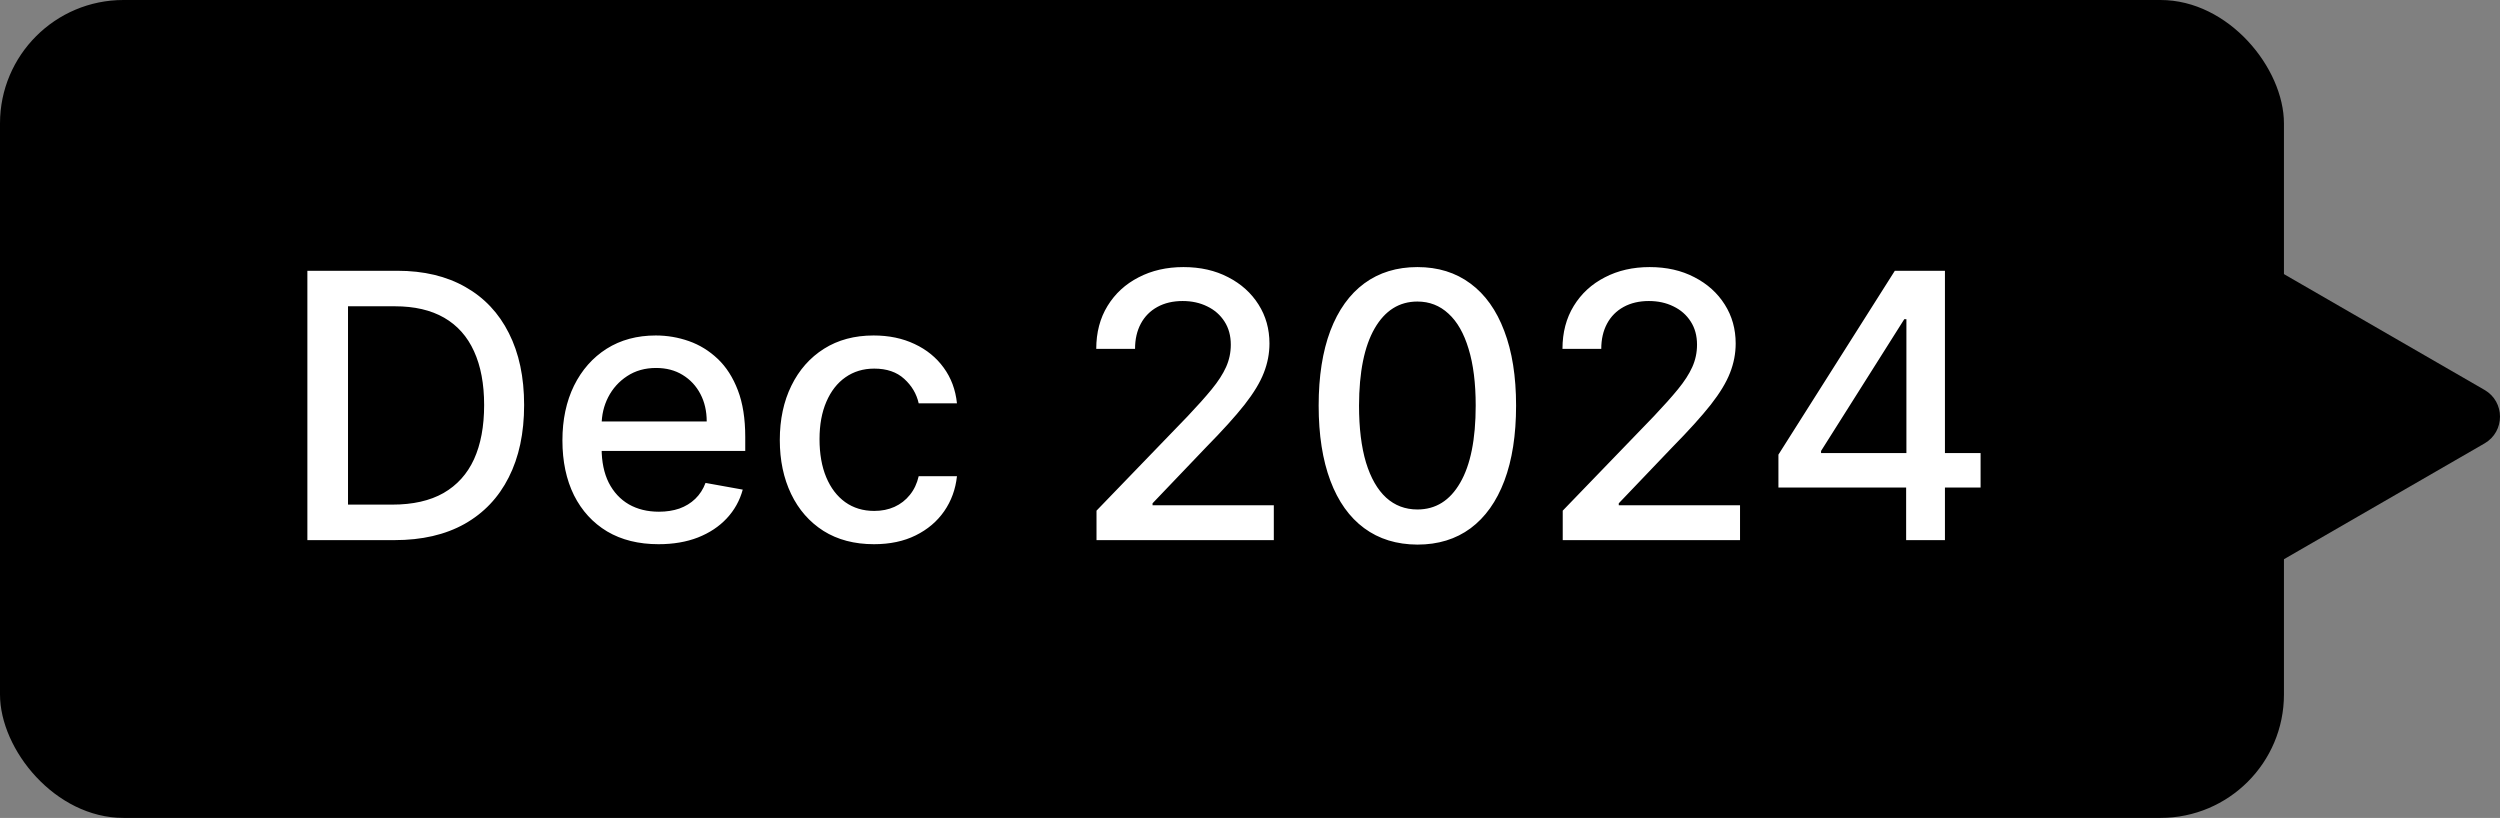 <svg width="162" height="53" viewBox="0 0 162 53" fill="none" xmlns="http://www.w3.org/2000/svg">
<rect x="0" y="0" width="162" height="53" fill="#808080" stroke="none"/>
<rect width="148" height="53" rx="8" fill="black"/>
<path d="M25.568 35H19.918V17.546H25.747C27.457 17.546 28.926 17.895 30.153 18.594C31.381 19.287 32.321 20.284 32.974 21.585C33.633 22.881 33.963 24.435 33.963 26.247C33.963 28.065 33.631 29.628 32.966 30.935C32.307 32.242 31.352 33.247 30.102 33.952C28.852 34.651 27.341 35 25.568 35ZM22.551 32.699H25.423C26.753 32.699 27.858 32.449 28.739 31.949C29.619 31.443 30.278 30.713 30.716 29.759C31.153 28.798 31.372 27.628 31.372 26.247C31.372 24.878 31.153 23.716 30.716 22.761C30.284 21.807 29.639 21.082 28.781 20.588C27.923 20.094 26.858 19.847 25.585 19.847H22.551V32.699ZM42.675 35.264C41.386 35.264 40.275 34.989 39.343 34.438C38.417 33.881 37.701 33.099 37.195 32.094C36.695 31.082 36.445 29.898 36.445 28.54C36.445 27.199 36.695 26.017 37.195 24.994C37.701 23.972 38.406 23.173 39.309 22.599C40.218 22.026 41.281 21.739 42.496 21.739C43.235 21.739 43.951 21.861 44.644 22.105C45.337 22.349 45.959 22.733 46.511 23.256C47.062 23.778 47.496 24.457 47.815 25.293C48.133 26.122 48.292 27.131 48.292 28.318V29.222H37.886V27.312H45.795C45.795 26.642 45.658 26.048 45.386 25.531C45.113 25.009 44.729 24.597 44.235 24.296C43.746 23.994 43.173 23.844 42.514 23.844C41.798 23.844 41.173 24.02 40.639 24.372C40.11 24.719 39.701 25.173 39.411 25.736C39.127 26.293 38.985 26.898 38.985 27.551V29.043C38.985 29.918 39.139 30.662 39.445 31.276C39.758 31.889 40.193 32.358 40.749 32.682C41.306 33 41.957 33.159 42.701 33.159C43.184 33.159 43.624 33.091 44.022 32.955C44.42 32.812 44.764 32.602 45.053 32.324C45.343 32.045 45.565 31.702 45.718 31.293L48.13 31.727C47.937 32.438 47.59 33.06 47.09 33.594C46.596 34.122 45.974 34.534 45.224 34.83C44.479 35.119 43.63 35.264 42.675 35.264ZM56.633 35.264C55.367 35.264 54.276 34.977 53.361 34.403C52.452 33.824 51.753 33.026 51.264 32.008C50.776 30.991 50.531 29.827 50.531 28.514C50.531 27.185 50.781 26.011 51.281 24.994C51.781 23.972 52.486 23.173 53.395 22.599C54.304 22.026 55.375 21.739 56.608 21.739C57.602 21.739 58.489 21.923 59.267 22.293C60.045 22.656 60.673 23.168 61.151 23.827C61.633 24.486 61.92 25.256 62.011 26.136H59.531C59.395 25.523 59.082 24.994 58.594 24.551C58.111 24.108 57.463 23.886 56.651 23.886C55.94 23.886 55.318 24.074 54.784 24.449C54.256 24.818 53.844 25.347 53.548 26.034C53.253 26.716 53.105 27.523 53.105 28.454C53.105 29.409 53.25 30.233 53.54 30.926C53.83 31.619 54.239 32.156 54.767 32.537C55.301 32.918 55.929 33.108 56.651 33.108C57.133 33.108 57.571 33.02 57.963 32.844C58.361 32.662 58.693 32.403 58.96 32.068C59.233 31.733 59.423 31.329 59.531 30.858H62.011C61.92 31.704 61.645 32.46 61.185 33.125C60.724 33.79 60.108 34.312 59.335 34.693C58.568 35.074 57.668 35.264 56.633 35.264ZM71.054 35V33.091L76.96 26.972C77.591 26.307 78.111 25.724 78.52 25.224C78.935 24.719 79.244 24.239 79.449 23.784C79.653 23.329 79.756 22.847 79.756 22.335C79.756 21.756 79.619 21.256 79.347 20.835C79.074 20.409 78.702 20.082 78.23 19.855C77.758 19.622 77.227 19.506 76.636 19.506C76.011 19.506 75.466 19.634 75 19.889C74.534 20.145 74.176 20.506 73.926 20.972C73.676 21.438 73.551 21.983 73.551 22.608H71.037C71.037 21.546 71.281 20.616 71.77 19.821C72.258 19.026 72.929 18.409 73.781 17.972C74.633 17.528 75.602 17.307 76.688 17.307C77.784 17.307 78.75 17.526 79.585 17.963C80.426 18.395 81.082 18.986 81.554 19.736C82.026 20.48 82.261 21.321 82.261 22.259C82.261 22.906 82.139 23.54 81.895 24.159C81.656 24.778 81.239 25.469 80.642 26.23C80.046 26.986 79.216 27.903 78.153 28.983L74.685 32.614V32.742H82.543V35H71.054ZM91.849 35.29C90.503 35.284 89.352 34.929 88.398 34.224C87.443 33.52 86.713 32.494 86.207 31.148C85.702 29.801 85.449 28.179 85.449 26.281C85.449 24.389 85.702 22.773 86.207 21.432C86.719 20.091 87.452 19.068 88.406 18.364C89.367 17.659 90.514 17.307 91.849 17.307C93.185 17.307 94.329 17.662 95.284 18.372C96.239 19.077 96.969 20.099 97.474 21.44C97.986 22.776 98.242 24.389 98.242 26.281C98.242 28.185 97.989 29.81 97.483 31.156C96.977 32.497 96.247 33.523 95.293 34.233C94.338 34.938 93.19 35.29 91.849 35.29ZM91.849 33.014C93.031 33.014 93.954 32.438 94.619 31.284C95.29 30.131 95.625 28.463 95.625 26.281C95.625 24.832 95.472 23.608 95.165 22.608C94.864 21.602 94.429 20.841 93.861 20.324C93.298 19.801 92.628 19.54 91.849 19.54C90.673 19.54 89.75 20.119 89.079 21.278C88.409 22.438 88.071 24.105 88.065 26.281C88.065 27.736 88.216 28.966 88.517 29.972C88.824 30.972 89.258 31.73 89.821 32.247C90.383 32.758 91.06 33.014 91.849 33.014ZM101.265 35V33.091L107.171 26.972C107.802 26.307 108.322 25.724 108.731 25.224C109.146 24.719 109.455 24.239 109.66 23.784C109.864 23.329 109.967 22.847 109.967 22.335C109.967 21.756 109.83 21.256 109.558 20.835C109.285 20.409 108.913 20.082 108.441 19.855C107.969 19.622 107.438 19.506 106.847 19.506C106.222 19.506 105.677 19.634 105.211 19.889C104.745 20.145 104.387 20.506 104.137 20.972C103.887 21.438 103.762 21.983 103.762 22.608H101.248C101.248 21.546 101.492 20.616 101.981 19.821C102.469 19.026 103.14 18.409 103.992 17.972C104.844 17.528 105.813 17.307 106.898 17.307C107.995 17.307 108.961 17.526 109.796 17.963C110.637 18.395 111.293 18.986 111.765 19.736C112.237 20.48 112.472 21.321 112.472 22.259C112.472 22.906 112.35 23.54 112.106 24.159C111.867 24.778 111.45 25.469 110.853 26.23C110.256 26.986 109.427 27.903 108.364 28.983L104.896 32.614V32.742H112.754V35H101.265ZM115.242 31.591V29.46L122.785 17.546H124.464V20.682H123.398L118.004 29.222V29.358H128.342V31.591H115.242ZM123.518 35V30.943L123.535 29.972V17.546H126.032V35H123.518Z" fill="white"/>
<path d="M161 25.268C162.333 26.038 162.333 27.962 161 28.732L143 39.124C141.667 39.894 140 38.932 140 37.392L140 16.608C140 15.068 141.667 14.106 143 14.876L161 25.268Z" fill="black"/>
</svg>
